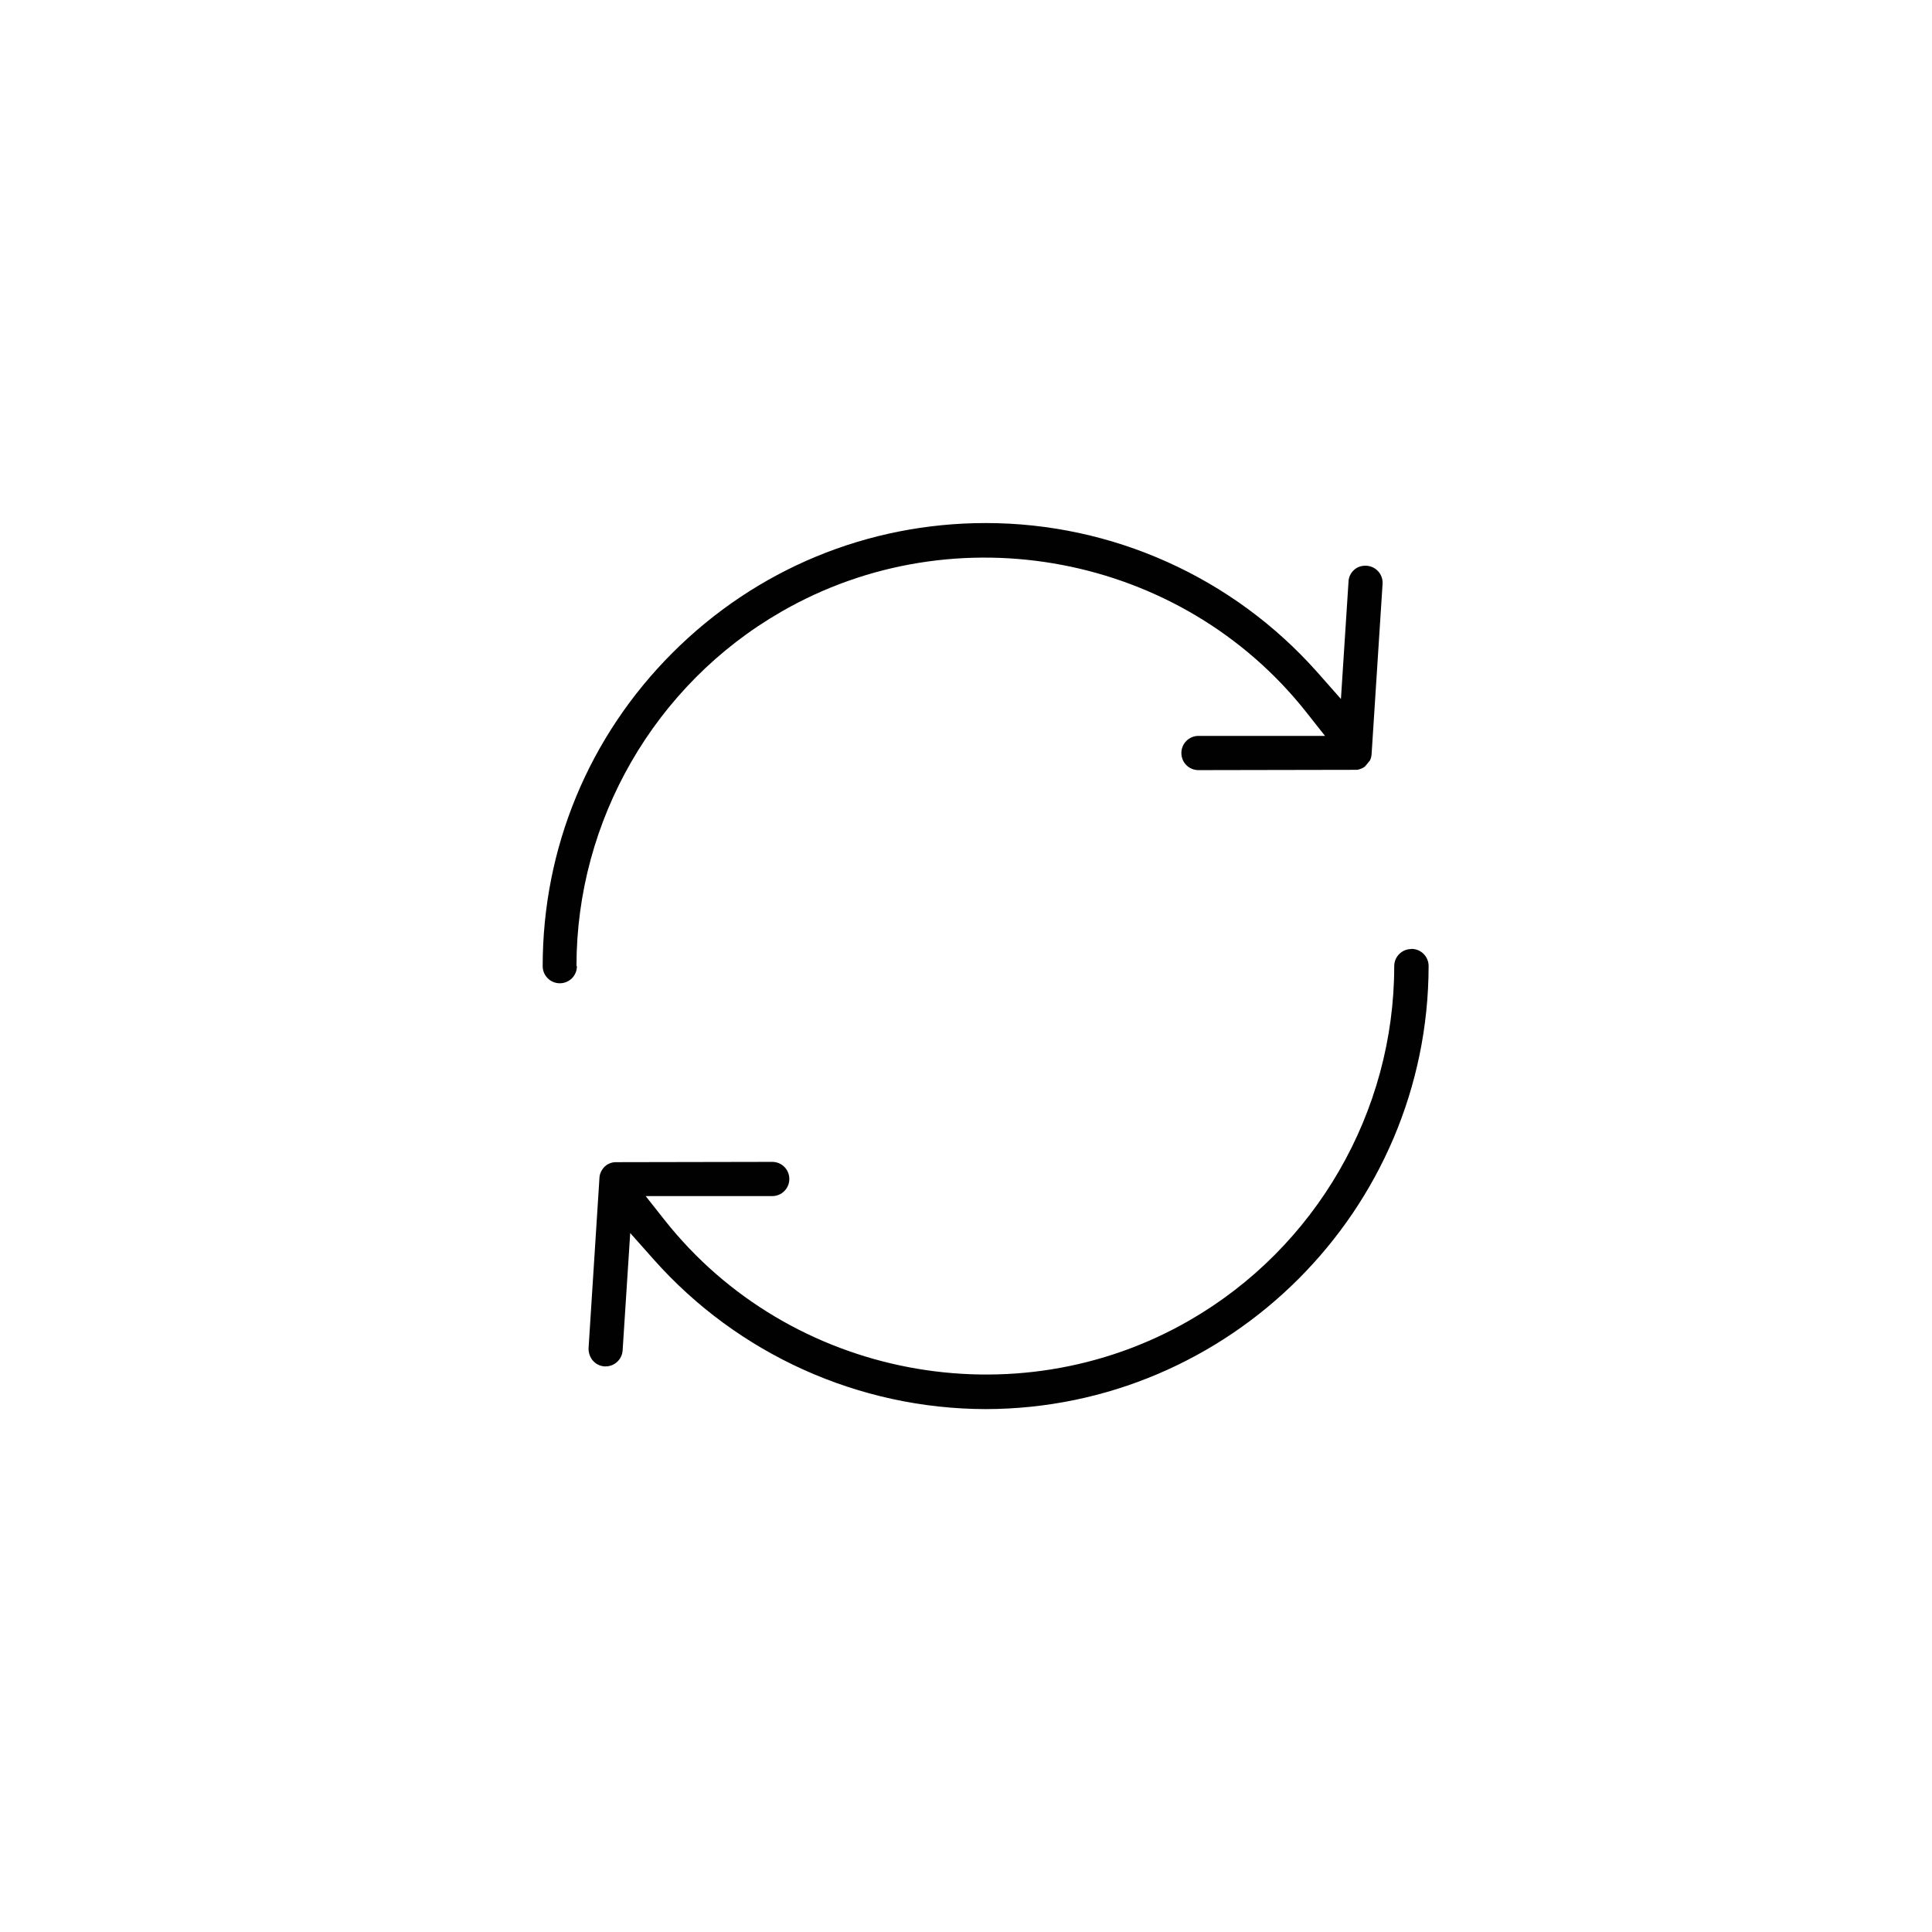 <?xml version="1.0" encoding="UTF-8"?> <svg xmlns="http://www.w3.org/2000/svg" id="Layer_1" viewBox="0 0 129.8 129.8"><defs><style>.cls-1{fill:#010101;stroke-width:0px;}</style></defs><path class="cls-1" d="M94.82,63.76c-.63,0-1.15.51-1.15,1.15,0,9.78-5.26,18.9-13.74,23.79-11.72,6.77-26.88,3.88-35.27-6.72l-1.28-1.62h8.5c.63,0,1.15-.51,1.15-1.15s-.51-1.15-1.15-1.15l-10.58.02c-.11.01-.17.03-.22.04-.1.03-.15.05-.2.08l-.08.04s0,0-.01,0c0,0-.04.04-.08.07l-.09.07c-.23.24-.35.52-.35.81l-.73,11.41c0,.66.47,1.16,1.07,1.2h.08c.6,0,1.1-.47,1.14-1.07l.51-7.89,1.59,1.79c5.65,6.36,13.77,10.02,22.28,10.04,16.39-.02,29.75-13.37,29.77-29.77,0-.63-.51-1.15-1.15-1.15Z"></path><path class="cls-1" d="M38.73,64.9c0-9.78,5.26-18.9,13.74-23.79,11.72-6.77,26.88-3.88,35.27,6.71l1.28,1.62h-8.5c-.63,0-1.15.51-1.15,1.15s.51,1.15,1.15,1.15l10.66-.02s.09-.02.13-.03c.13-.04.17-.06.21-.08l.08-.04s.07-.05.11-.08l.33-.4c.07-.15.1-.28.11-.42l.74-11.48c.02-.62-.46-1.14-1.07-1.18-.35-.02-.63.08-.85.28-.22.2-.36.48-.37.78l-.51,7.89-1.59-1.8c-5.65-6.37-13.76-10.02-22.27-10.02-7.95,0-15.43,3.1-21.05,8.72s-8.72,13.1-8.72,21.05c0,.63.51,1.15,1.15,1.15s1.15-.51,1.15-1.15Z"></path></svg> 